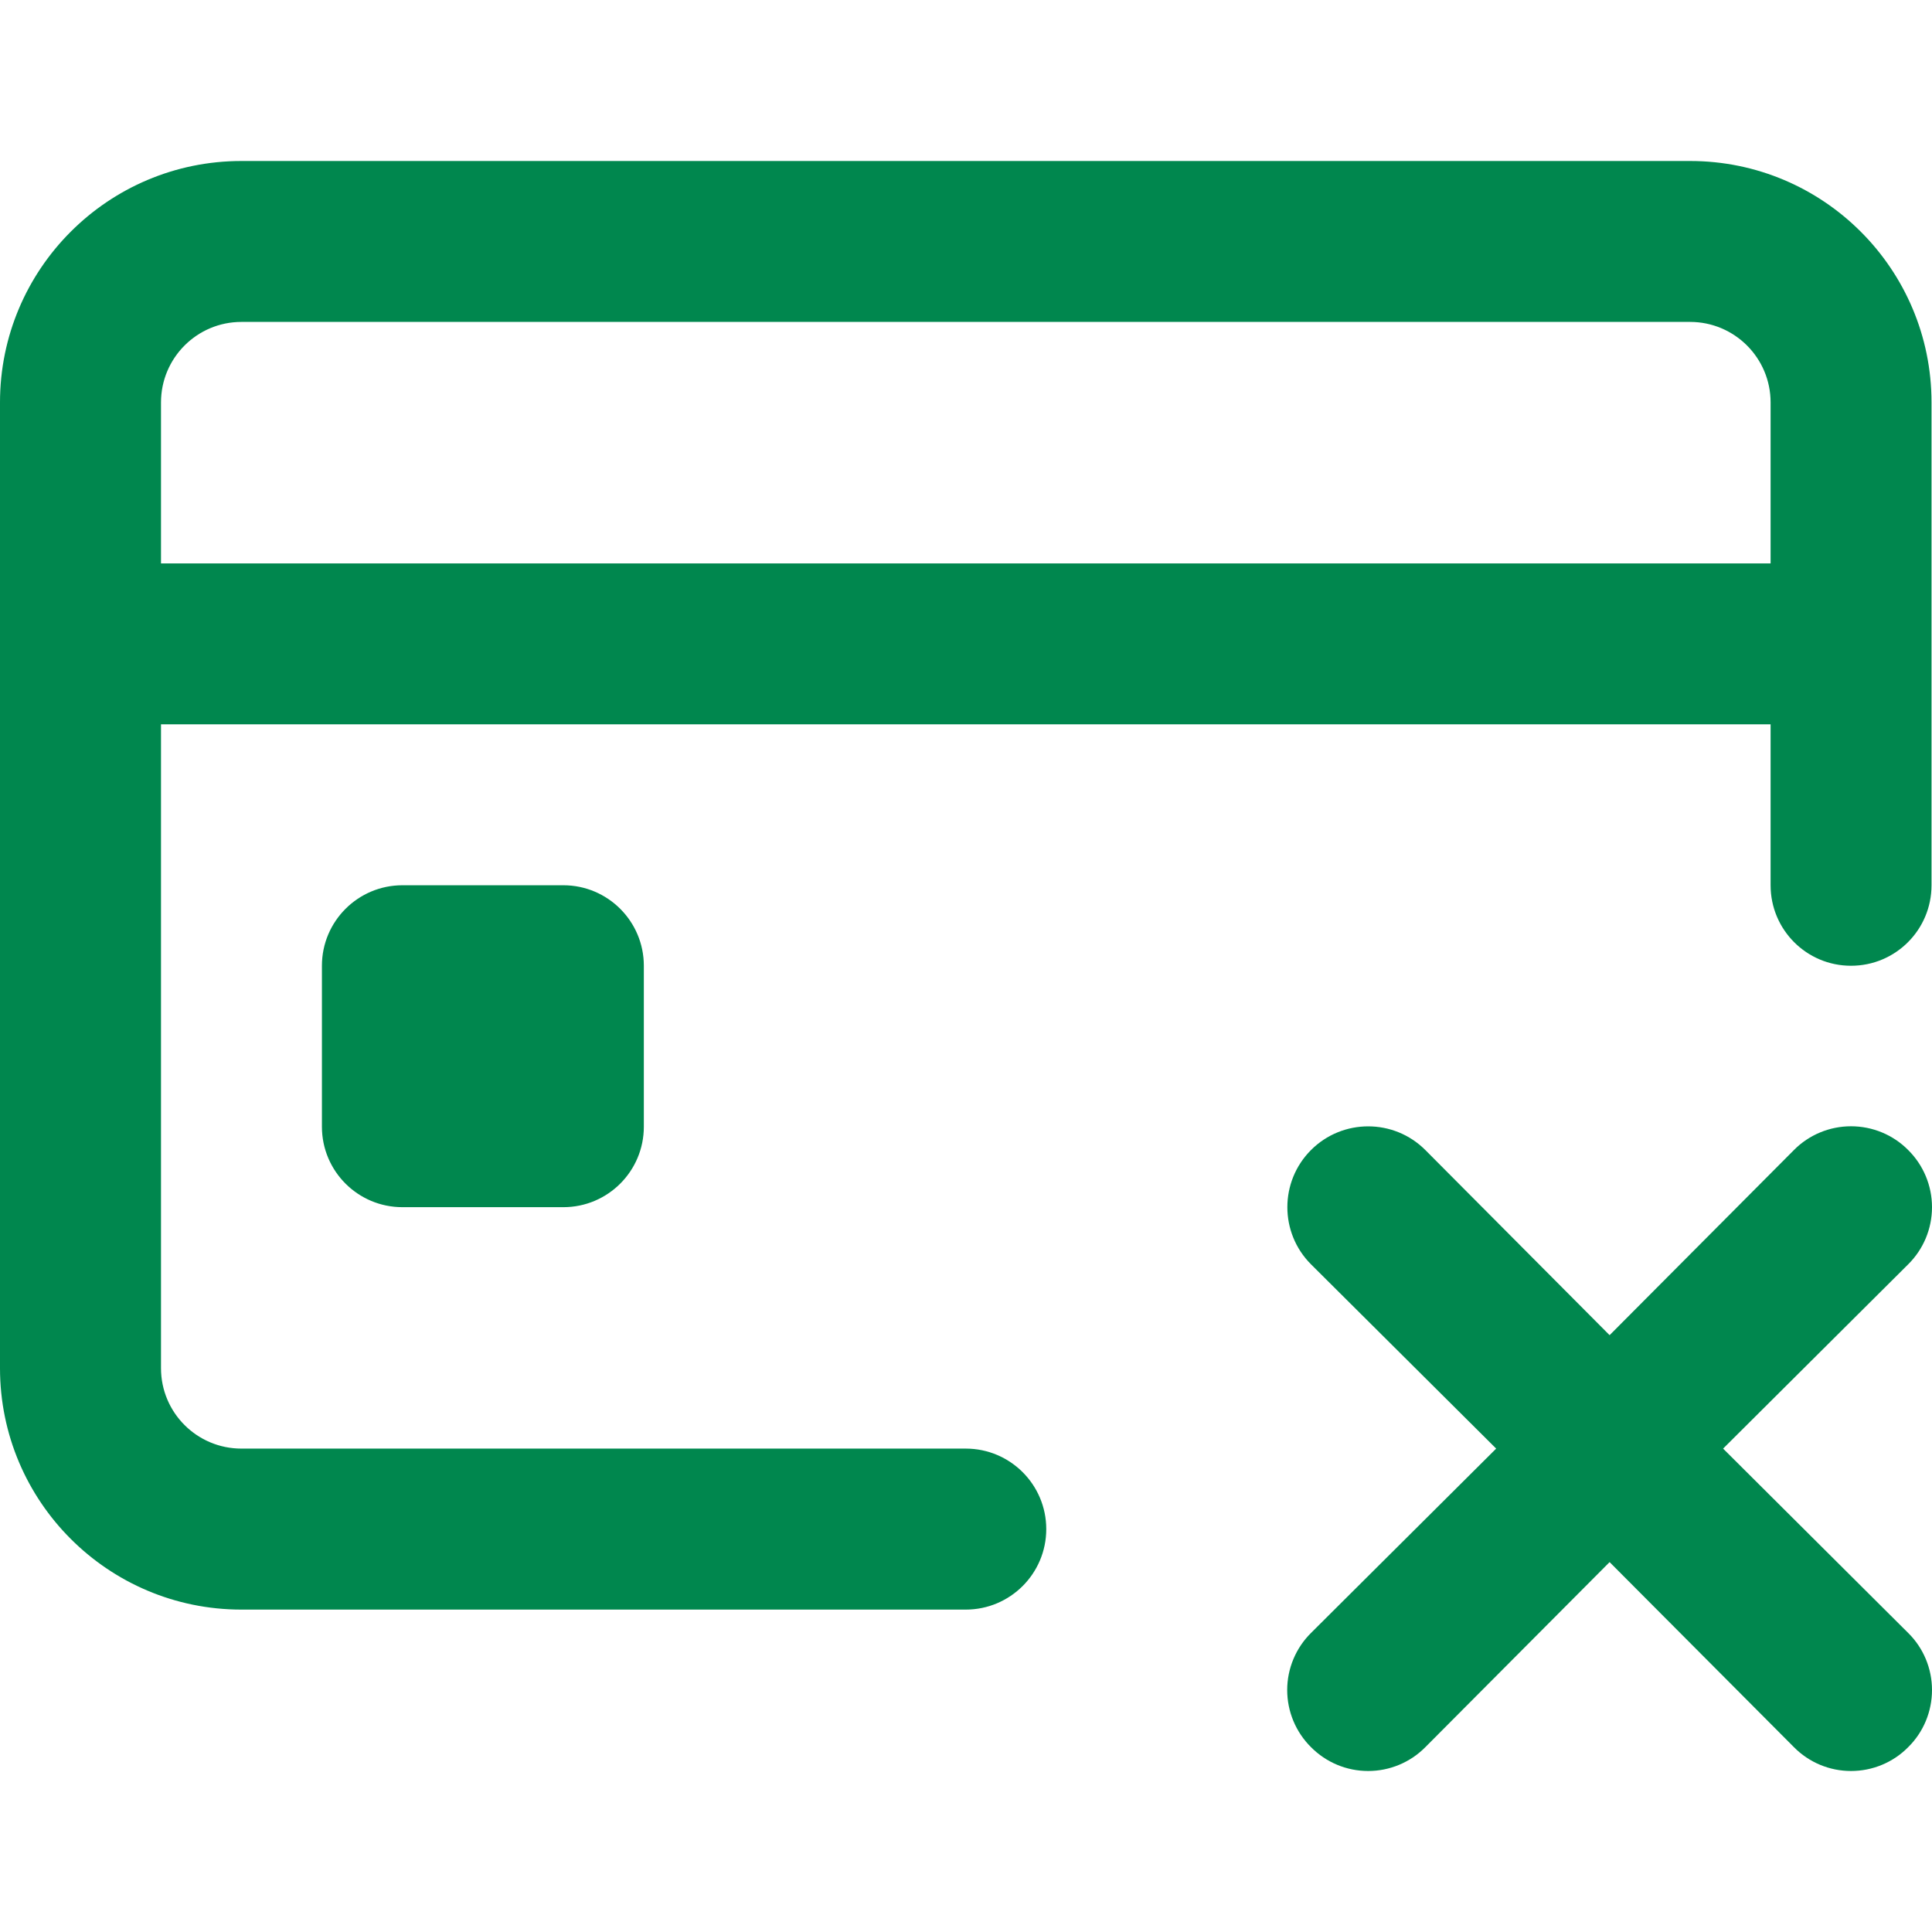 <svg xmlns="http://www.w3.org/2000/svg" width="24" height="24" viewBox="0 0 24 24">
  <path fill="#00874E" fill-rule="evenodd" d="M22.994,13.991 C23.261,13.991 23.517,14.097 23.704,14.286 C23.894,14.474 24,14.73 24,14.996 C24,15.263 23.894,15.518 23.704,15.706 L23.704,15.706 L21.405,17.995 L23.704,20.285 C23.894,20.472 24,20.728 24,20.994 C24,21.261 23.894,21.517 23.704,21.704 C23.517,21.894 23.261,22 22.994,22 C22.728,22 22.472,21.894 22.285,21.704 L22.285,21.704 L19.995,19.405 L17.706,21.704 C17.518,21.894 17.262,22 16.996,22 C16.729,22 16.474,21.894 16.286,21.704 C16.097,21.517 15.99,21.261 15.99,20.994 C15.99,20.728 16.097,20.472 16.286,20.285 L16.286,20.285 L18.586,17.995 L16.286,15.706 C15.894,15.314 15.894,14.678 16.286,14.286 C16.678,13.894 17.314,13.894 17.706,14.286 L17.706,14.286 L19.995,16.586 L22.285,14.286 C22.472,14.097 22.728,13.991 22.994,13.991 Z M20.995,2 C22.651,2 23.994,3.343 23.994,4.999 L23.994,4.999 L23.994,10.997 C23.994,11.55 23.547,11.997 22.994,11.997 C22.442,11.997 21.995,11.55 21.995,10.997 L21.995,10.997 L21.995,8.998 L2,8.998 L2,16.996 C2,17.548 2.447,17.995 2.999,17.995 L2.999,17.995 L11.997,17.995 C12.549,17.995 12.997,18.443 12.997,18.995 C12.997,19.547 12.549,19.995 11.997,19.995 L11.997,19.995 L2.999,19.995 C1.343,19.995 0,18.652 0,16.996 L0,16.996 L0,4.999 C0,3.343 1.343,2 2.999,2 L2.999,2 Z M6.998,10.997 C7.55,10.997 7.998,11.445 7.998,11.997 L7.998,13.996 C7.998,14.549 7.55,14.996 6.998,14.996 L4.999,14.996 C4.447,14.996 3.999,14.549 3.999,13.996 L3.999,11.997 C3.999,11.445 4.447,10.997 4.999,10.997 L6.998,10.997 Z M20.995,3.999 L2.999,3.999 C2.447,3.999 2,4.447 2,4.999 L2,4.999 L2,6.999 L21.995,6.999 L21.995,4.999 C21.995,4.447 21.547,3.999 20.995,3.999 L20.995,3.999 Z"/>
</svg>
